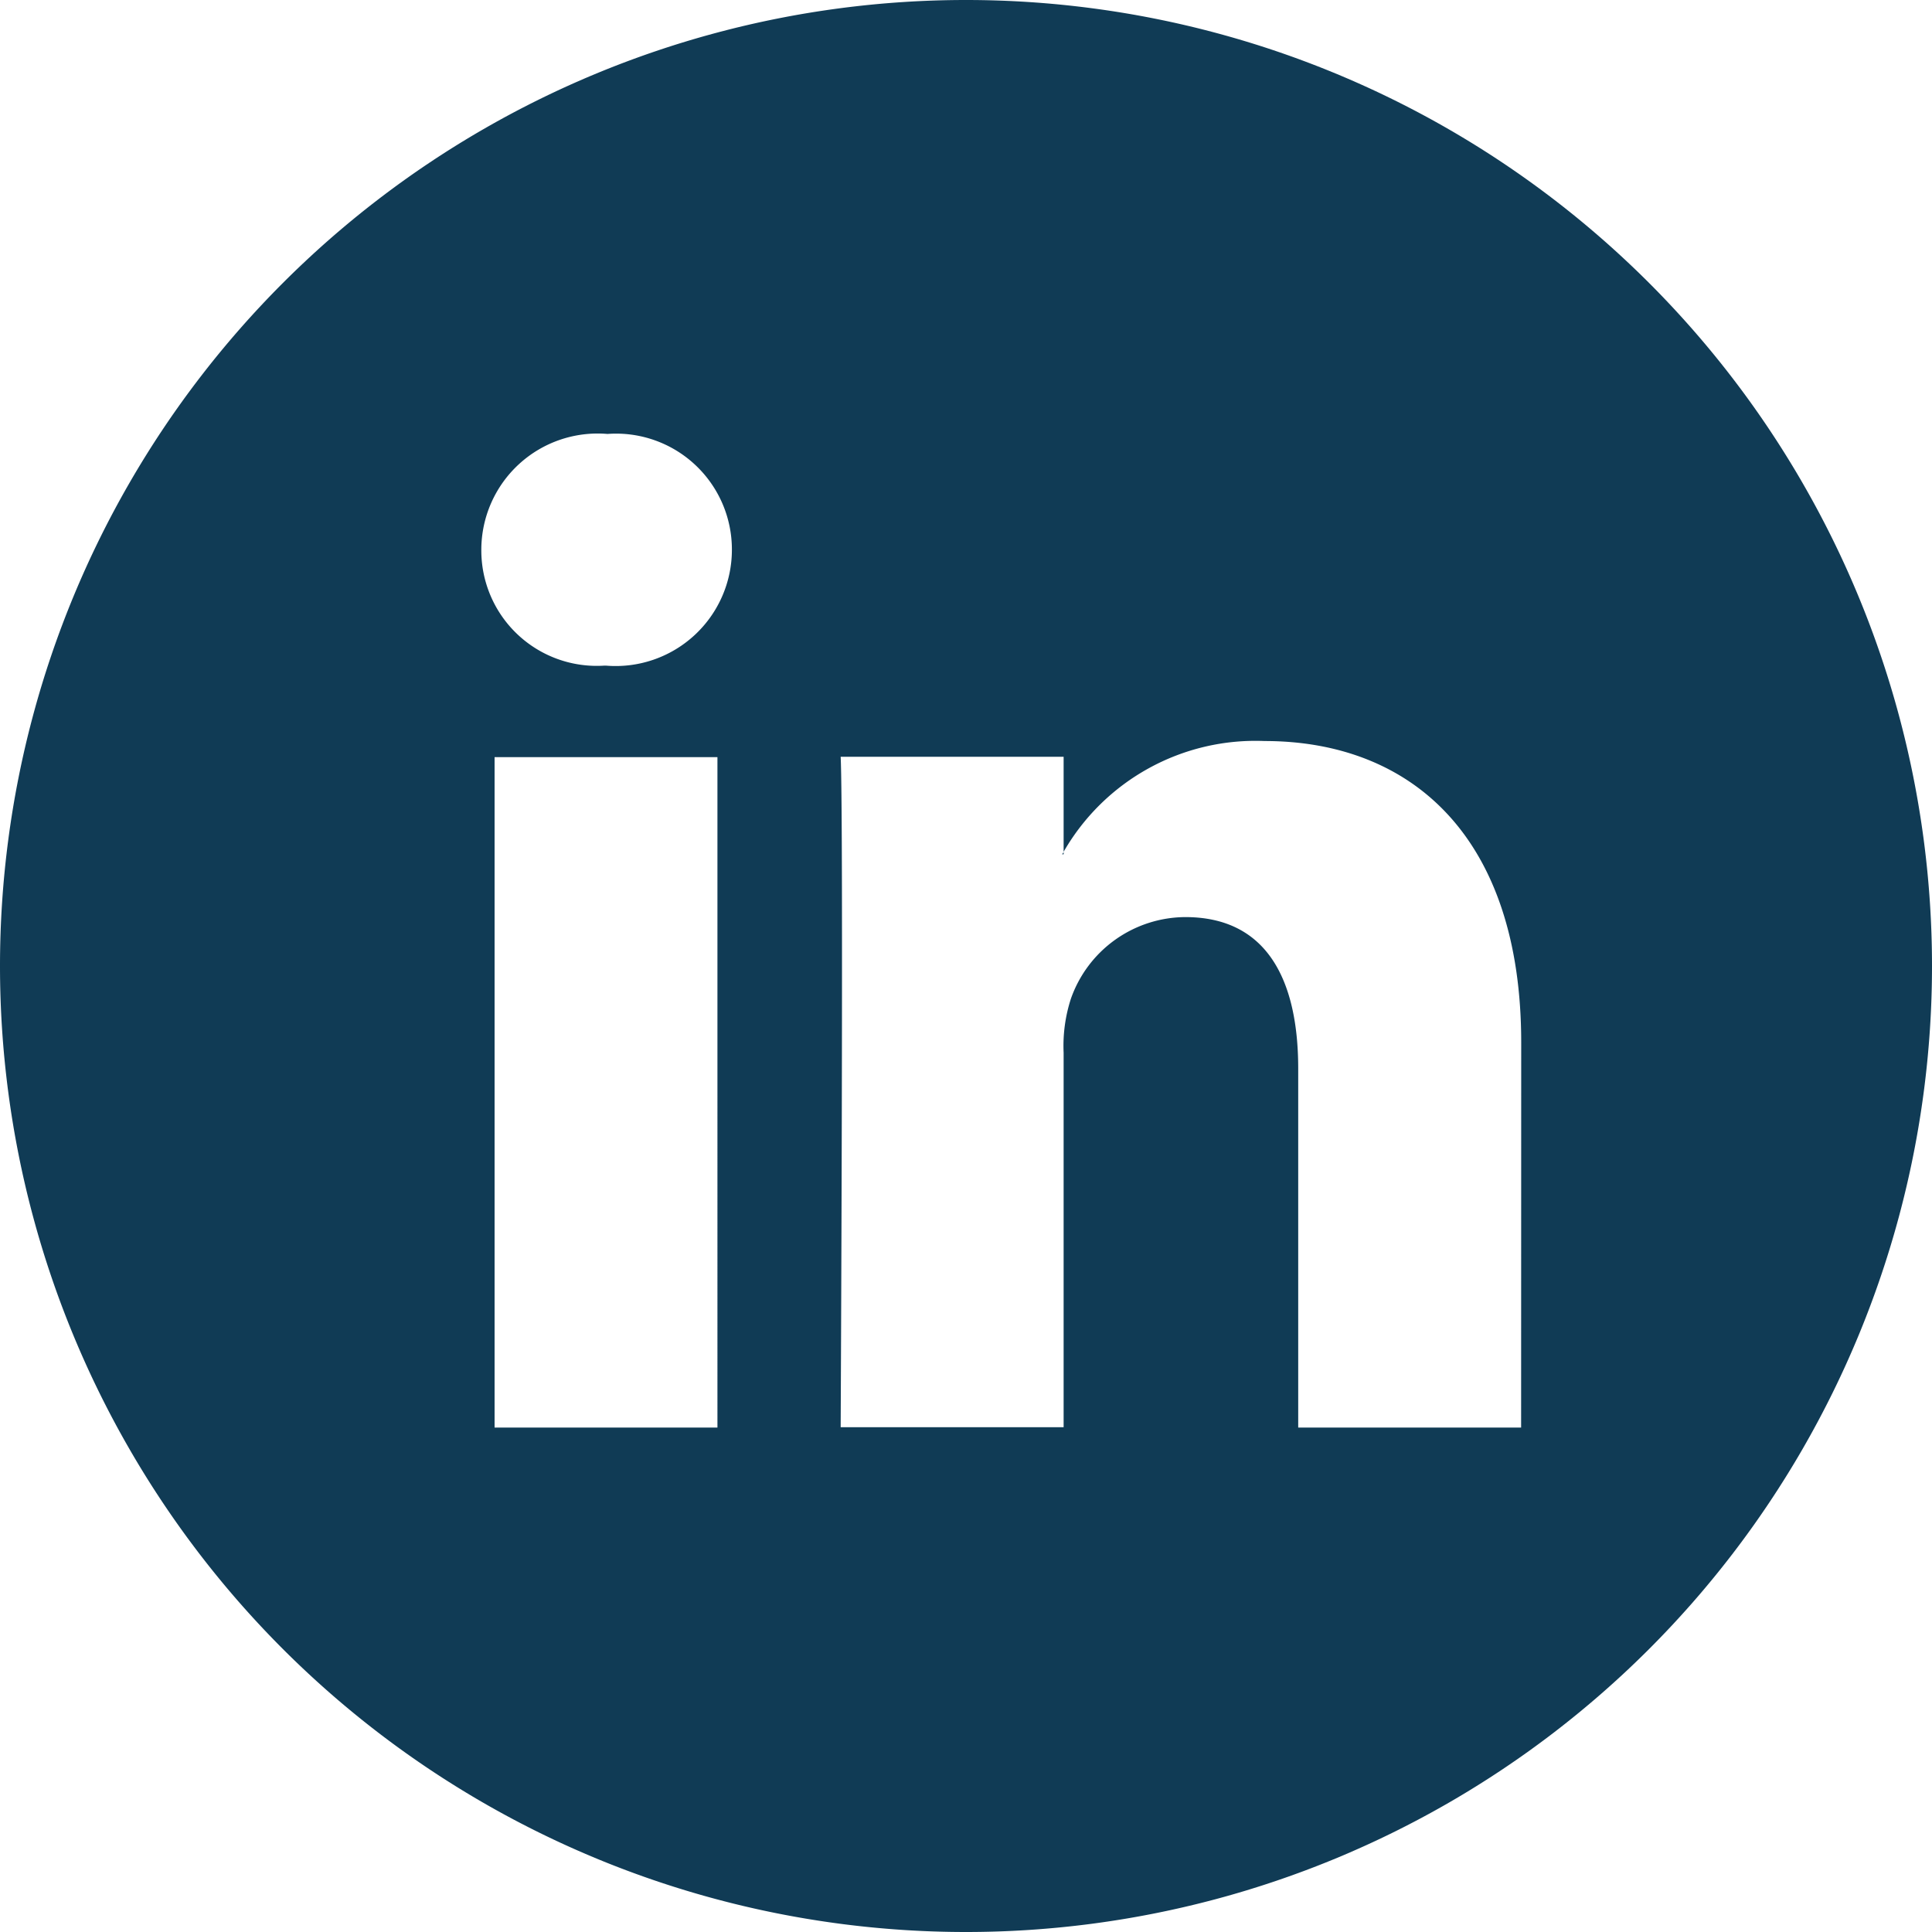 <svg id="Group_97" data-name="Group 97" xmlns="http://www.w3.org/2000/svg" xmlns:xlink="http://www.w3.org/1999/xlink" width="40.372" height="40.372" viewBox="0 0 40.372 40.372">
  <defs>
    <clipPath id="clip-path">
      <path id="Path_298" data-name="Path 298" d="M0-40.628H40.372V-81H0Z" transform="translate(0 81)" fill="#103b55"/>
    </clipPath>
  </defs>
  <g id="Group_96" data-name="Group 96" transform="translate(0 0)" clip-path="url(#clip-path)">
    <g id="Group_94" data-name="Group 94" transform="translate(22.195 17.806)">
      <path id="Path_296" data-name="Path 296" d="M-.031-.047V-.093c-.009.016-.023.031-.031.046Z" transform="translate(0.062 0.093)" fill="#103b55"/>
    </g>
    <g id="Group_95" data-name="Group 95">
      <path id="Path_297" data-name="Path 297" d="M-20.314,0A20.186,20.186,0,0,0-40.5,20.186,20.186,20.186,0,0,0-20.314,40.372,20.186,20.186,0,0,0-.128,20.186,20.186,20.186,0,0,0-20.314,0m-5.194,29.831h-4.657V15.822h4.657Zm-2.329-15.922h-.03a2.412,2.412,0,0,1-2.575-2.421,2.43,2.43,0,0,1,2.636-2.42,2.42,2.42,0,0,1,2.6,2.42,2.429,2.429,0,0,1-2.635,2.421M-8.714,29.831h-4.658v-7.5c0-1.882-.673-3.167-2.359-3.167a2.548,2.548,0,0,0-2.389,1.7,3.189,3.189,0,0,0-.154,1.135v7.825h-4.659s.063-12.7,0-14.01h4.659v1.985a4.625,4.625,0,0,1,4.2-2.314c3.065,0,5.362,2,5.362,6.3Z" transform="translate(40.5)" fill="#103b55"/>
    </g>
  </g>
</svg>

